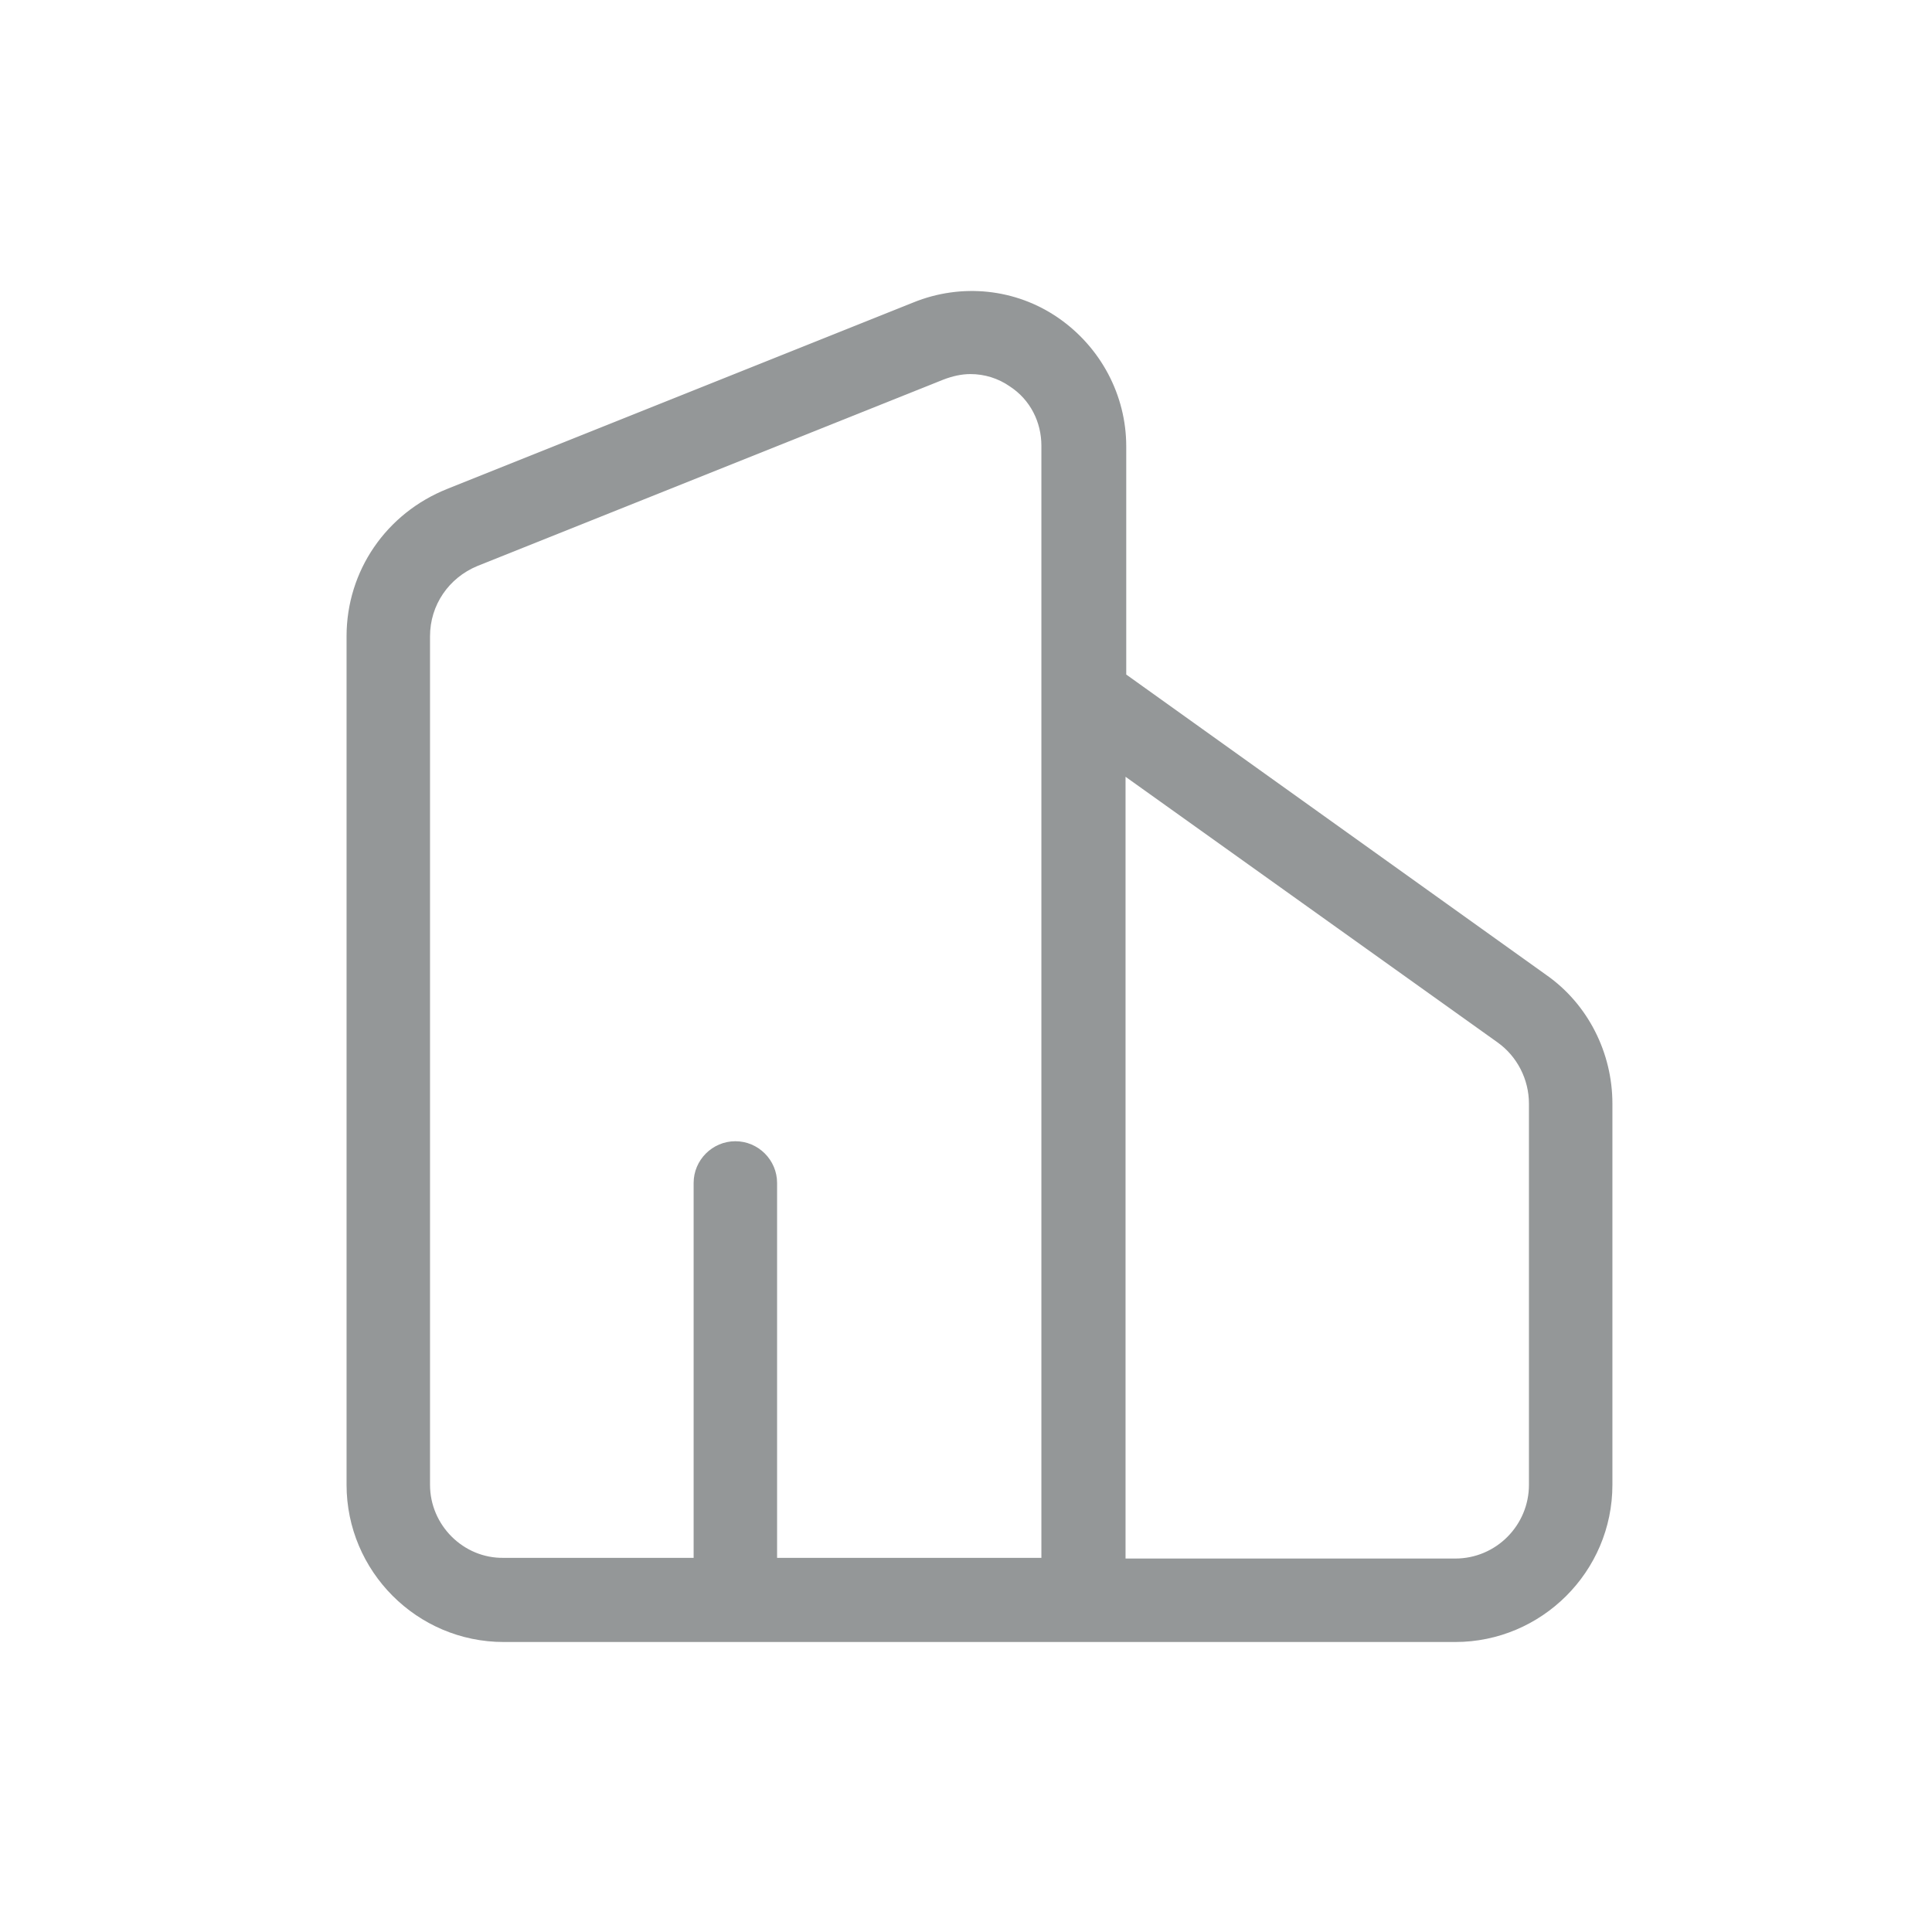 <svg width="50" height="50" viewBox="0 0 50 50" fill="none" xmlns="http://www.w3.org/2000/svg">
<path d="M40.019 25.233L29.147 17.457V11.553C29.147 10.221 28.481 8.979 27.383 8.223C26.285 7.467 24.881 7.323 23.639 7.827L11.579 12.651C9.995 13.281 8.969 14.775 8.969 16.467V38.427C8.969 40.659 10.787 42.495 13.037 42.495H37.661C39.893 42.495 41.729 40.677 41.729 38.427V28.563C41.729 27.249 41.099 25.989 40.019 25.233ZM11.129 38.427V16.467C11.129 15.657 11.615 14.955 12.353 14.649L24.413 9.825C24.647 9.735 24.881 9.681 25.115 9.681C25.475 9.681 25.835 9.789 26.141 10.005C26.663 10.347 26.951 10.923 26.951 11.535V40.317H20.111V30.615C20.111 30.021 19.625 29.535 19.031 29.535C18.437 29.535 17.951 30.021 17.951 30.615V40.317H13.037C11.993 40.335 11.129 39.471 11.129 38.427ZM39.569 38.427C39.569 39.471 38.723 40.335 37.661 40.335H29.129V20.103L38.759 26.979C39.263 27.339 39.569 27.933 39.569 28.563V38.427Z" fill="#949798"/>
</svg>
